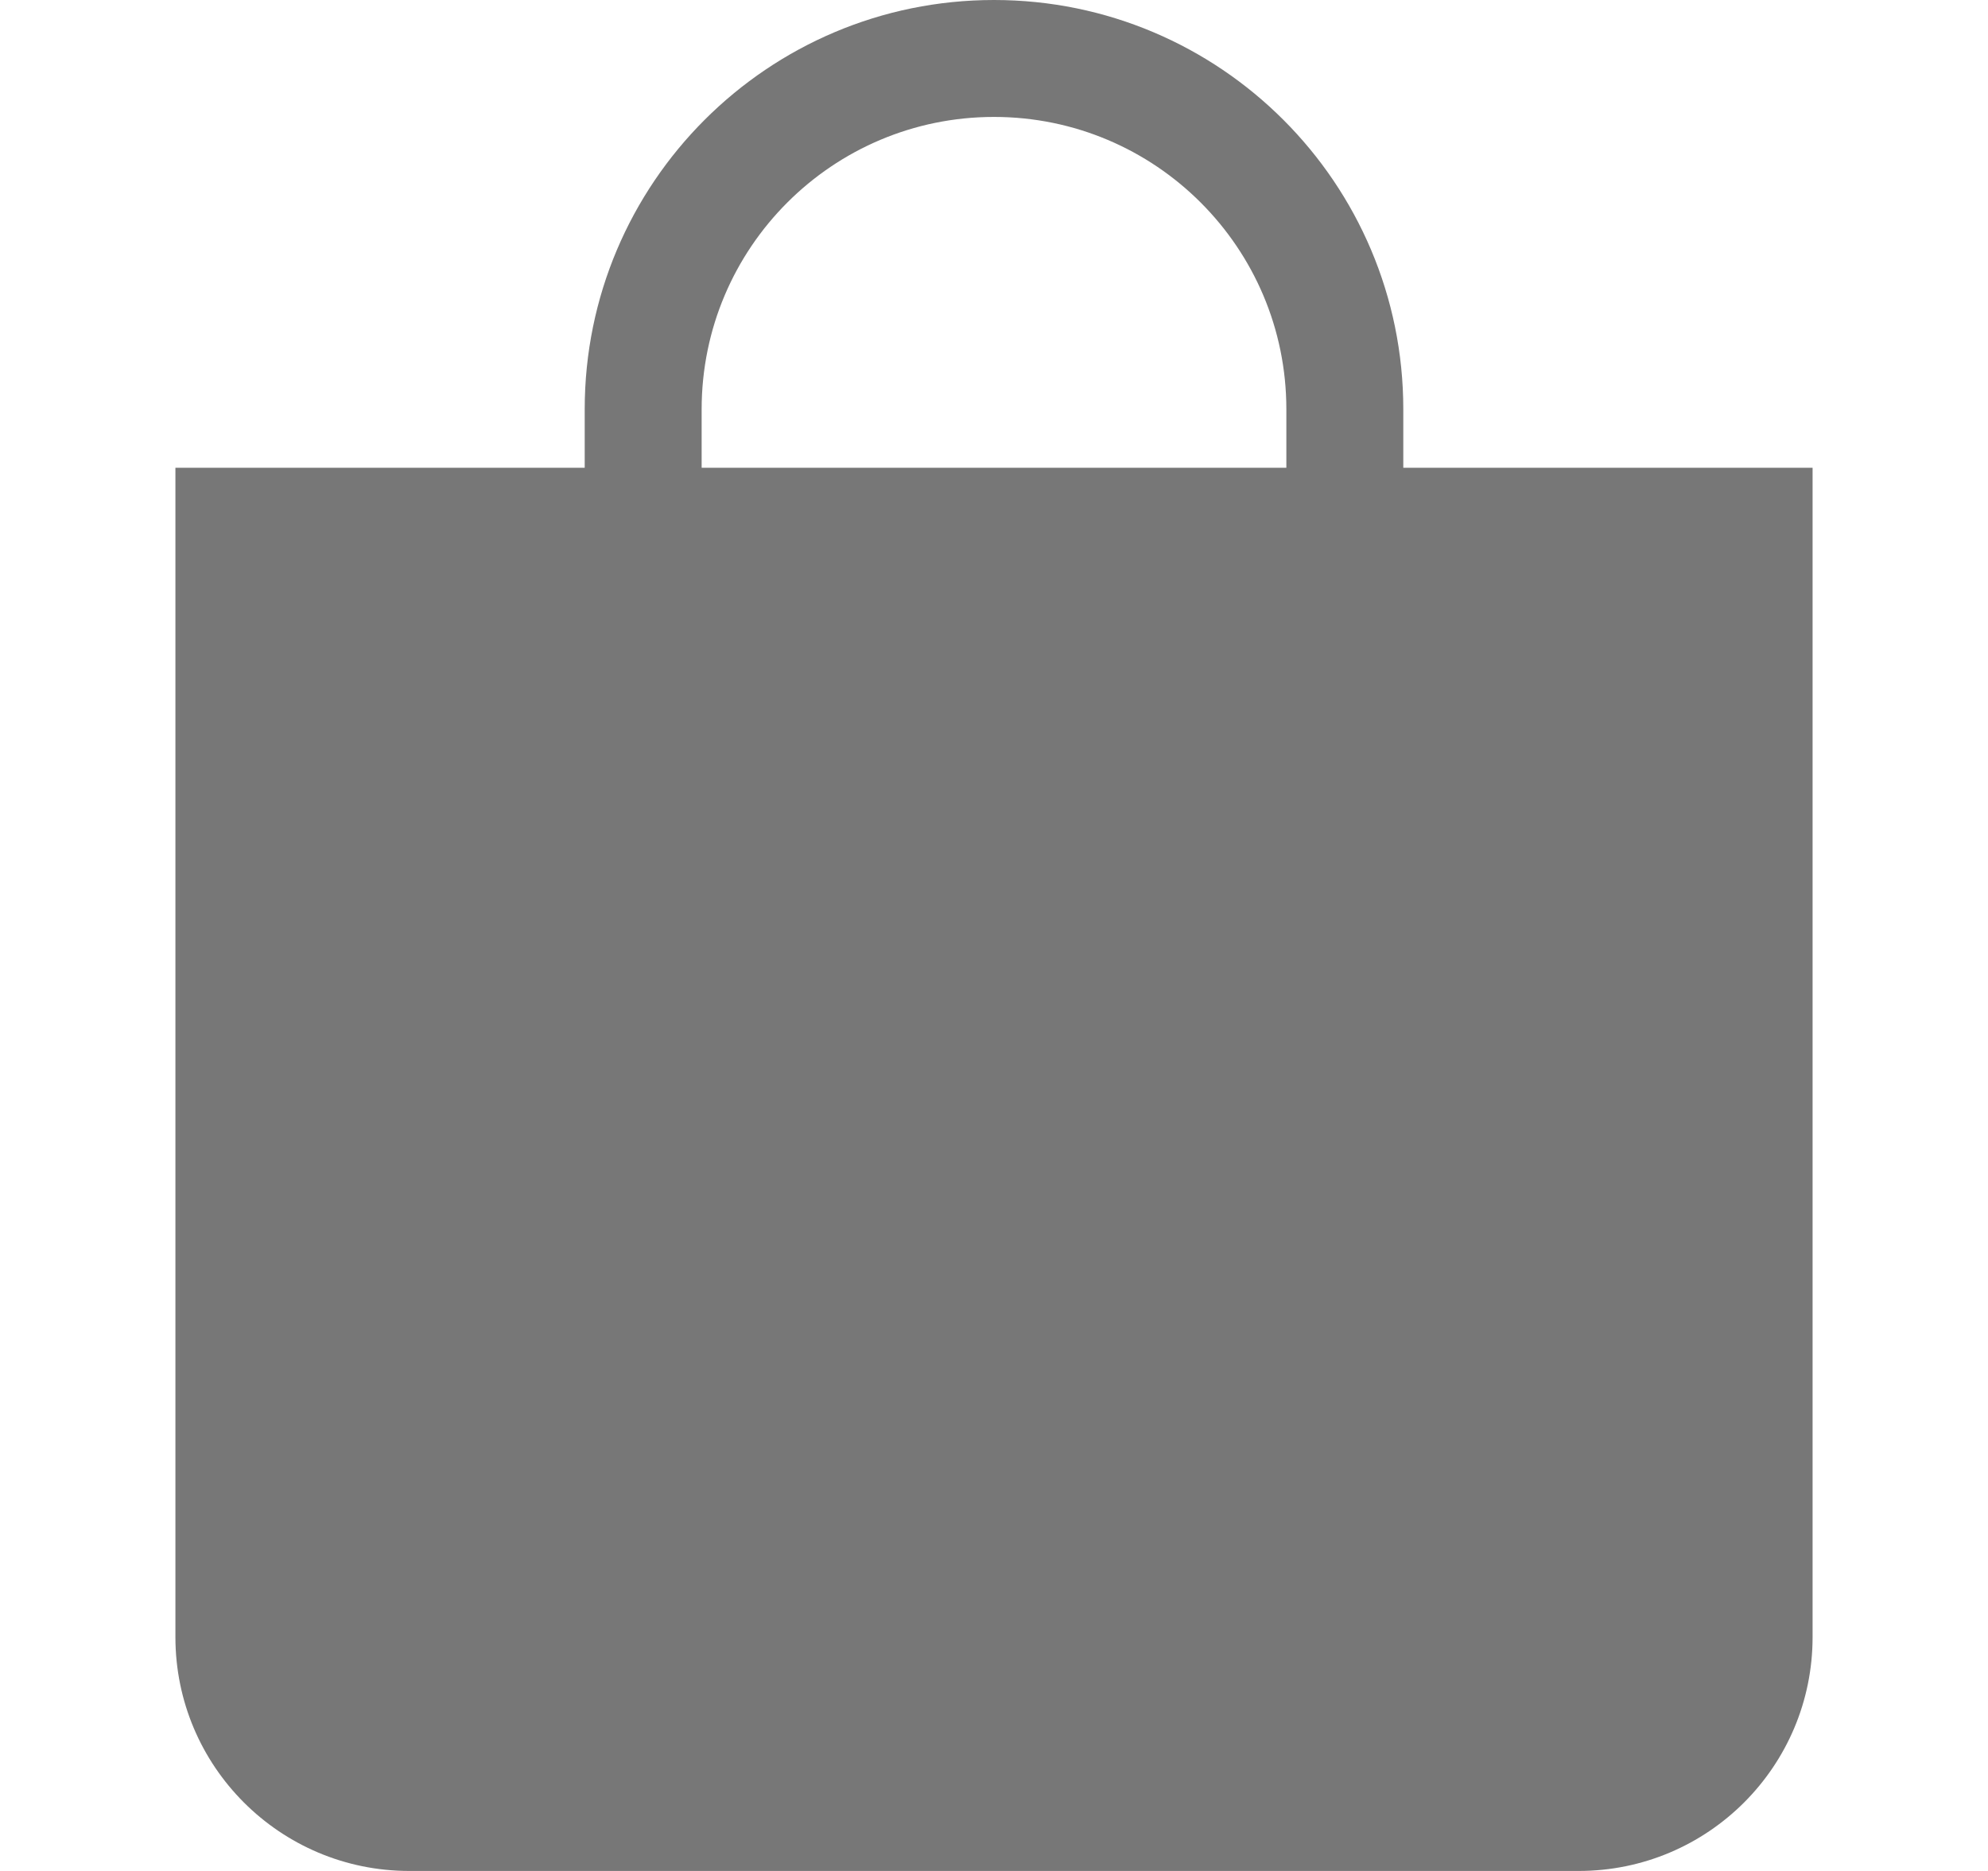 <svg width="17" height="16" viewBox="0 0 17 16" fill="none" xmlns="http://www.w3.org/2000/svg">
<path fill-rule="evenodd" clip-rule="evenodd" d="M8.5 1C7.119 1 6 2.12 6 3.5V4H11V3.5C11 2.12 9.881 1 8.5 1ZM12 4V3.5C12 1.567 10.433 0 8.5 0C6.567 0 5 1.567 5 3.5V4H1.5V14C1.5 15.105 2.395 16 3.5 16H13.5C14.605 16 15.5 15.105 15.5 14V4H12Z" fill="#777"/>
</svg>
